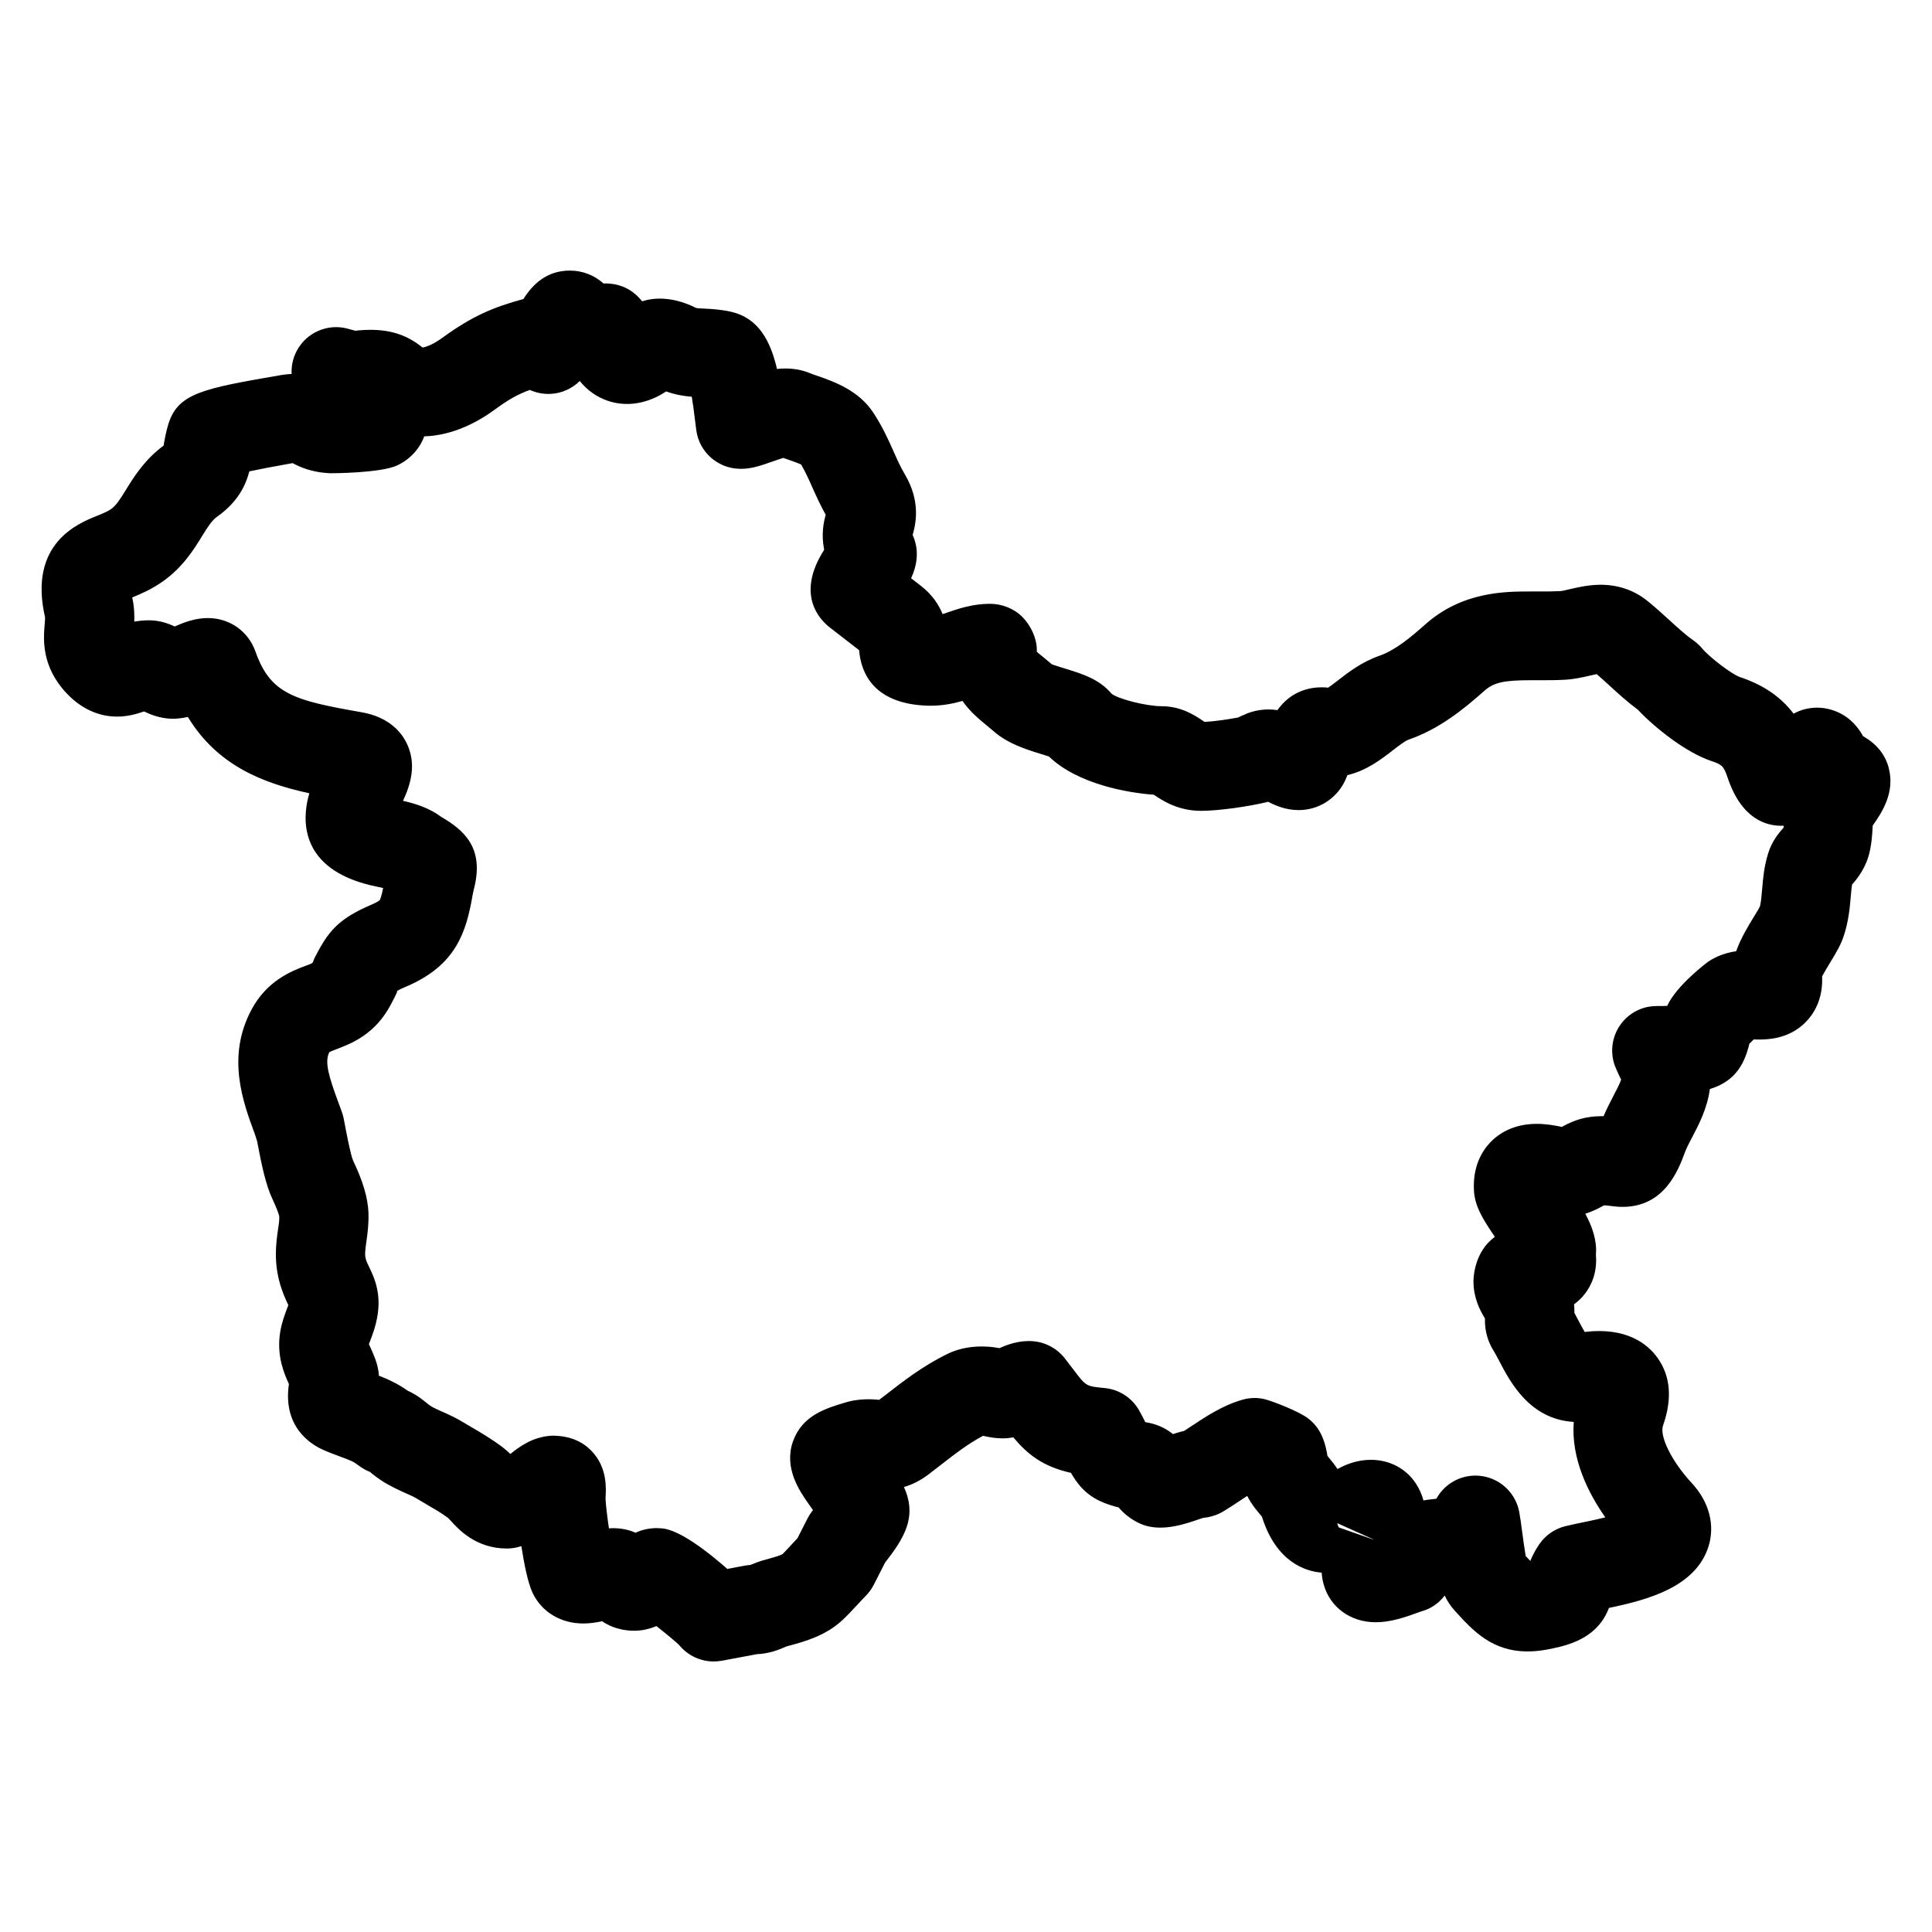 <?xml version="1.0" encoding="UTF-8"?>
<!-- Uploaded to: SVG Repo, www.svgrepo.com, Generator: SVG Repo Mixer Tools -->
<svg fill="#000000" width="800px" height="800px" version="1.1" viewBox="144 144 512 512" xmlns="http://www.w3.org/2000/svg">
 <path d="m644.54 347.51c-0.953-3.559-3.188-6.359-6.809-8.414-3.809-6.984-10.156-7.559-12.121-7.559-2.465 0-4.543 0.637-6.289 1.598-3.449-4.551-8.117-7.684-14.359-9.754-1.984-0.738-7.731-4.992-9.895-7.559-0.211-0.262-0.527-0.59-0.77-0.828-0.496-0.504-1.047-0.961-1.629-1.363-1.969-1.363-4.023-3.242-6.336-5.359-1.93-1.762-3.93-3.582-6.039-5.25-3.387-2.652-7.559-4.055-12.074-4.055-3.141 0-5.945 0.645-8.281 1.188-0.859 0.188-1.723 0.457-2.559 0.496-1.621 0.086-3.211 0.094-4.543 0.094h-3.18c-6.785 0-18.16 0-27.992 8.77-3.637 3.234-7.871 6.801-12.074 8.258-4.652 1.613-8.188 4.336-11.043 6.551-0.77 0.598-1.82 1.418-2.566 1.914-0.566-0.062-1.133-0.094-1.699-0.094-3.203 0-8.156 0.961-11.754 6.055-2.809-0.473-6.195-0.07-8.965 1.289-0.488 0.18-0.961 0.402-1.426 0.652-2.867 0.551-6.629 1.055-8.918 1.18-0.141-0.094-0.277-0.188-0.426-0.293-2-1.355-5.723-3.871-10.918-3.871-4.188 0-11.645-1.961-13.297-3.312-3.234-3.84-7.621-5.203-11.887-6.527-1.348-0.418-3.59-1.117-3.922-1.25l-2.281-1.914c-0.637-0.527-1.227-0.961-1.723-1.426v-0.504c0-3.117-1.629-6.504-3.816-8.715-2.211-2.234-5.441-3.496-8.598-3.496-4.543 0-8.305 1.281-11.375 2.332-0.387 0.133-0.789 0.27-1.18 0.402-1.008-2.488-2.738-5.156-5.731-7.477l-2.613-2.023c1.441-3.156 2.34-7.211 0.402-11.484 0.867-2.984 2.164-8.902-2.062-16.051-1.219-2.062-2.125-4.133-3.008-6.117-1.309-2.93-2.93-6.566-5.375-10.273-3.938-5.953-10.469-8.211-15.02-9.793-0.645-0.219-1.25-0.426-1.785-0.652-2.629-1.094-5.715-1.441-8.699-1.094-1.676-7.289-4.824-13.5-12.227-15.176-2.777-0.613-5.172-0.73-7-0.82-1.266-0.055-2.055-0.102-2.273-0.203-5.422-2.723-10.453-2.969-14.227-1.73-0.762-0.969-1.668-1.836-2.684-2.574-2.141-1.559-4.856-2.242-7.559-2.164-2.488-2.203-5.613-3.41-8.895-3.41-6.164 0-9.902 3.66-12.328 7.535-7.996 2.188-13.508 4.465-21.617 10.367-2.023 1.48-4 2.332-5.125 2.488-4.731-3.856-9.902-5.125-16.711-4.559-0.418 0.031-0.836 0.07-1.062 0.125l-2.023-0.551c-5.297-1.449-10.902 0.969-13.5 5.801-1.047 1.953-1.496 4.094-1.395 6.188-0.93 0.039-1.906 0.141-2.945 0.324-20.316 3.519-27.16 4.707-29.711 12.949-0.598 1.961-0.938 3.762-1.203 5.344-0.023 0.125-0.039 0.25-0.062 0.371-5.078 3.754-7.902 8.344-10.012 11.762-1.551 2.519-2.566 4.109-3.898 5.047-0.977 0.691-2.34 1.242-3.824 1.836-5.008 2.016-18.176 7.344-13.68 26.883 0.016 0.422-0.047 1.129-0.109 1.836-0.324 3.906-0.914 11.156 5.824 18.285 4.816 5.102 9.926 6.172 13.367 6.172 2.984 0 5.414-0.781 7.164-1.371 1.52 0.754 3.527 1.551 5.945 1.836 1.852 0.242 4 0.023 5.644-0.379 7.863 12.934 19.902 17.547 32.203 20.238-0.211 0.699-0.402 1.434-0.551 2.172-1.348 6.746-0.746 18.648 18.391 22.562 0.504 0.102 1.133 0.227 1.715 0.363-0.465 2.281-0.77 3.008-0.914 3.219 0 0.008-0.449 0.465-2.227 1.219-8.996 3.832-11.539 7.289-15.035 14.098l-0.52 1.289c-0.609 0.395-1.309 0.574-2.016 0.852-3.488 1.332-9.98 3.801-14.105 11.43-6.809 12.586-2.348 24.586 0.891 33.324l0.535 1.715c1.164 6.156 2.273 11.562 4.062 15.297 1.316 2.754 1.754 4.367 1.801 4.551 0.047 1.211-0.172 2.363-0.34 3.535-0.504 3.59-1.195 8.5 0.598 14.594 0.637 2.141 1.379 3.809 2.141 5.414-0.125 0.363-0.27 0.723-0.426 1.141-1.117 2.969-2.984 7.941-1.379 14.422 0.543 2.18 1.332 3.969 1.961 5.352-1.668 11.289 5.691 15.918 8.98 17.398 1.496 0.676 2.93 1.211 4.723 1.875 2.289 0.836 3.449 1.273 4.551 2.164 0.543 0.434 1.289 0.906 1.898 1.234 0.418 0.227 0.852 0.441 1.301 0.605 0.27 0.219 0.59 0.488 0.59 0.488 0.699 0.551 1.434 1.117 2.234 1.652 2.332 1.551 4.606 2.582 6.777 3.559 0.891 0.402 1.82 0.781 2.59 1.242 0.82 0.504 1.652 0.992 2.731 1.621 2.109 1.227 4.109 2.371 5.824 3.668 0.27 0.242 0.496 0.52 0.805 0.859 1.969 2.156 6.574 7.227 14.762 7.227 1.309 0 2.606-0.211 3.832-0.637 0.738 4.754 1.762 9.879 3.031 12.508 2.465 5.008 7.461 7.996 13.375 7.996 1.785 0 3.465-0.262 5-0.598 3.441 2.41 8.234 3.023 11.785 2.133 0.945-0.219 1.801-0.512 2.598-0.844 2.582 2.023 5.281 4.266 6.047 5.047l0.18 0.211c2.266 2.637 5.559 4.117 8.965 4.117 0.723 0 1.449-0.07 2.172-0.195l9.258-1.738c3.387-0.141 6.008-1.242 7.856-2.055l1-0.27c3.723-1.016 9.352-2.551 13.746-6.637 1.41-1.309 2.746-2.746 4.234-4.352 0.652-0.715 1.309-1.418 1.953-2.062 0.883-0.883 1.621-1.898 2.188-3.008l3.016-5.91 0.867-1.133c5.023-6.519 7.305-11.848 4.125-18.871 2.273-0.66 4.441-1.777 6.504-3.336l2.914-2.25c4.055-3.148 7.598-5.91 11.531-7.981 0.82 0.18 1.723 0.363 2.785 0.512 0.543 0.078 1.746 0.164 2.297 0.164 1.055 0 2.039-0.102 2.953-0.262 3.809 4.527 7.809 7.715 15.281 9.406 3.102 5.481 6.769 7.691 12.625 9.156 1.234 1.449 3.102 3.141 5.824 4.352 4.367 1.867 9.422 0.859 14.445-0.867 0.754-0.262 1.504-0.535 2.156-0.715 1.551-0.133 3.133-0.582 4.512-1.266 0.277-0.141 0.551-0.293 0.82-0.457 1.441-0.867 2.938-1.852 4.488-2.891 0.582-0.395 1.203-0.805 1.828-1.203 0.551 1.07 1.25 2.18 2.148 3.352 0.488 0.629 0.969 1.219 1.387 1.707 0.125 0.148 0.242 0.293 0.371 0.441 3.793 12.105 11.578 14.484 15.824 14.832 0.078 1.031 0.242 2.078 0.543 3.141 1.707 6.07 7.117 10.004 13.801 10.004 3.953 0 7.816-1.309 11.988-2.859 2.543-0.645 4.723-2.18 6.281-4.219 0.684 1.488 1.566 2.816 2.762 4.125 4.793 5.25 9.762 10.684 19.238 10.684 2.465 0 5.172-0.395 8.527-1.227 6.754-1.684 10.98-4.984 13.004-10.305 10.336-2.141 22.898-5.535 26.348-16.184 1.82-5.738 0.227-11.879-4.383-16.871-5.289-5.707-8.652-12.414-7.629-15.305 2.481-7.055 1.977-13.098-1.457-17.887-2.637-3.738-8.32-8.219-19.316-6.887-0.566-0.953-1.234-2.227-1.738-3.18-0.016-0.031-0.387-0.738-0.402-0.762-0.195-0.379-0.395-0.738-0.59-1.102 0.016-0.668 0-1.441-0.094-2.281 1.023-0.73 2.008-1.652 2.906-2.809 1.637-2.133 3.297-5.535 2.891-10.344 0.324-3.769-0.961-7.398-2.809-10.855 2.086-0.645 3.684-1.52 4.809-2.133 0.008 0 0.07-0.039 0.156-0.086 0.629 0.023 1.133 0.094 1.48 0.133 1.266 0.172 2.394 0.277 3.41 0.277 11.188 0 14.824-9.809 16.562-14.508 0.473-1.242 1.133-2.465 1.93-4 1.66-3.164 3.992-7.574 4.66-12.723 6.965-2.078 9.281-7.016 10.469-11.996 0.395-0.395 0.805-0.797 1.148-1.141l1.234 0.016c2.18 0 7.996 0 12.531-4.59 2.055-2.078 4.473-5.762 4.383-11.508 0-0.211-0.008-0.434-0.016-0.645 0.621-1.172 1.582-2.746 2.234-3.824 1.402-2.305 2.723-4.488 3.465-6.769 1.332-3.953 1.645-7.629 1.898-10.578 0.102-1.141 0.188-2.234 0.348-3.164 1.465-1.645 3.832-4.613 4.731-8.996 0.441-2.055 0.582-3.922 0.691-5.746 0.016-0.309 0.023-0.605 0.047-0.891 2.574-3.606 5.918-8.836 4.242-15.266zm-136.62 204.48-9.156-3.219c-0.164-0.402-0.293-0.781-0.379-1.117l9.566 4.289c-0.008 0.016-0.016 0.031-0.031 0.047zm108.73-188.64c-1.219 1.379-3.109 3.59-4.086 6.856-1.062 3.41-1.332 6.559-1.566 9.328-0.164 1.875-0.332 3.809-0.605 4.691-0.324 0.684-0.859 1.52-1.582 2.707-1.566 2.566-3.496 5.731-4.707 9.156-2.297 0.332-4.902 1.086-7.422 2.769-0.086 0.055-8.391 6.234-10.84 11.699-0.457 0.039-0.836 0.047-1.172 0.055-0.242-0.016-1.008-0.023-1.25-0.023-0.781 0-1.922 0.094-2.691 0.242-3.234 0.645-6.062 2.621-7.769 5.449-1.715 2.816-2.164 6.234-1.25 9.406 0.164 0.574 0.621 1.762 1.535 3.66l0.379 0.77c-0.332 1.031-1.348 2.961-2.234 4.66-0.852 1.645-1.707 3.32-2.426 5.031-0.543-0.023-1.188 0-1.867 0.039-4.375 0.211-7.375 1.801-9.195 2.801-1.898-0.418-4.203-0.812-6.637-0.812-6.352 0-10.234 2.699-12.367 4.953-2.156 2.289-4.66 6.367-4.281 12.793 0.242 4.281 2.566 7.785 5.535 12.195-5.449 3.969-5.668 10.754-5.668 11.809 0 4.328 1.684 7.613 3.047 9.824-0.055 2.086 0.219 5.18 2.164 8.344 0.473 0.738 0.875 1.535 1.637 2.953 2.832 5.457 8.039 15.453 19.727 16.113-0.746 9.738 3.824 18.836 8.367 25.301-2.629 0.652-5.289 1.18-6.707 1.48l-1.465 0.309c-1.039 0.219-1.891 0.41-2.504 0.566-2.785 0.707-5.227 2.418-6.84 4.785-1.078 1.574-1.82 3.07-2.356 4.402-0.355-0.363-0.77-0.805-1.227-1.281-0.332-1.906-0.723-4.84-0.922-6.32-0.285-2.172-0.559-4.117-0.781-5.305-0.883-4.902-4.762-8.723-9.684-9.539-4.938-0.836-9.832 1.543-12.258 5.91-0.008 0.016-0.016 0.031-0.023 0.055-0.324 0.039-0.637 0.062-0.922 0.102-0.82 0.094-1.668 0.203-2.504 0.348-0.426-1.566-1.07-3.031-1.945-4.375-4.164-6.488-12.887-8.445-20.828-3.938-0.797-1.195-1.613-2.188-2.32-3.047l-0.355-0.441c-0.164-1.086-0.465-2.816-1.316-4.93-0.797-1.984-2.109-3.707-3.801-5-2.652-2.023-9.926-4.738-11.547-5.109-1.938-0.457-3.945-0.402-5.848 0.148-5.164 1.457-9.637 4.418-13.609 7.047-0.629 0.426-1.234 0.828-1.836 1.211-1.008 0.234-2.008 0.535-2.992 0.852-1.59-1.289-3.723-2.481-6.527-3.016-0.285-0.055-0.543-0.102-0.805-0.156-0.434-0.875-0.945-1.891-1.605-3.07-1.898-3.371-5.32-5.598-9.172-5.961-4.902-0.473-4.902-0.473-8.039-4.606l-2.598-3.379c-2.055-2.566-5.078-4.164-8.352-4.426-3.637-0.293-6.926 0.945-8.863 1.844-3.621-0.73-9.02-0.789-13.707 1.48-6.582 3.203-11.723 7.211-16.68 11.066l-1.496 1.148c-2.922-0.316-6.086-0.156-8.691 0.629-5.481 1.621-11.691 3.457-14.176 10.43-2.441 7.047 1.793 13.105 4.008 16.297 0.465 0.668 0.898 1.289 1.316 1.859l-0.301 0.387c-0.426 0.559-0.805 1.156-1.117 1.785l-2.699 5.289c-0.465 0.496-0.945 1.008-1.465 1.574-0.883 0.953-1.793 1.961-2.449 2.598-0.73 0.465-3.07 1.102-4.164 1.402l-1.219 0.332c-0.844 0.242-1.699 0.566-2.844 1.039-0.023 0.008-0.188 0.078-0.363 0.148-0.504 0.031-1.008 0.094-1.512 0.18l-4.566 0.859c-5.047-4.441-12.484-10.266-17.254-10.746-0.402-0.039-1.016-0.07-1.418-0.07-2.211 0-4.102 0.504-5.668 1.227-0.039-0.016-0.086-0.039-0.125-0.055-2-0.93-4.731-1.289-6.91-1.109-0.465-3.141-0.852-6.375-0.906-7.949 0.164-2.629 0.52-8.109-3.652-12.508-2.496-2.637-5.945-4.102-10.477-4.102h-0.062c-5.086 0.25-8.723 2.984-11.027 4.848-0.605-0.582-1.25-1.156-1.969-1.723-2.914-2.211-5.84-3.922-8.699-5.59l-1.992-1.18c-1.699-1.039-3.535-1.891-5.574-2.793-1-0.457-2.062-0.875-3.031-1.52l-0.715-0.551c-1.109-0.914-2.785-2.297-5.188-3.387-2.699-1.898-5.266-3.07-7.668-4-0.07-1.062-0.262-2.195-0.621-3.394-0.441-1.426-1.016-2.762-1.621-4.078-0.133-0.293-0.285-0.582-0.41-0.883 0.109-0.316 0.234-0.613 0.34-0.891 0.387-1 0.77-2.055 1.094-3.117 2.379-7.738 0.527-12.562-1.371-16.445-0.285-0.582-0.621-1.234-0.875-2.078-0.316-1.062-0.211-2.109 0.141-4.613 0.285-1.992 0.668-4.707 0.551-7.754-0.148-3.856-1.488-8.383-4.07-13.746-0.691-1.645-1.777-7.383-2.188-9.574l-0.301-1.551c-0.133-0.699-0.332-1.387-0.59-2.055l-0.699-1.898c-2.707-7.297-3.809-11.035-2.535-13.641 0.293-0.188 1.289-0.574 2.078-0.875 3.762-1.441 10.051-3.84 14.211-11.715l1.055-2.039c0.449-0.875 0.754-1.566 0.613-1.59 0.047-0.039 0.574-0.395 2.481-1.203 13.281-5.652 15.871-14.617 17.516-24.051 0.164-0.914 0.34-1.645 0.496-2.281 2.59-10.586-2.953-15.23-8.723-18.578-3.297-2.465-7.008-3.574-10.18-4.297 1.898-4.125 3.824-9.707 0.82-15.562-1.234-2.418-4.367-6.644-11.895-7.926-17.703-3.102-24.035-4.754-28.023-16.043-1.891-5.406-6.848-8.902-12.633-8.902-3.379 0-6.297 1.141-8.785 2.234-1.684-0.805-4-1.637-6.801-1.637-1.426 0-2.731 0.141-3.906 0.348 0.047-1.465 0.016-3.156-0.277-5.047-0.055-0.363-0.125-0.715-0.211-1.07-0.023-0.094-0.047-0.188-0.07-0.285 2.219-0.898 5.117-2.133 8.117-4.25 5.336-3.769 8.25-8.508 10.383-11.973 1.637-2.652 2.629-4.211 4.039-5.203 5.566-3.938 7.582-8.406 8.508-11.988 2.473-0.527 6.117-1.25 11.453-2.188h0.008c1.828 0.938 4.894 2.496 10.188 2.684 0.133 0 12.973-0.023 17.484-2.047 3.473-1.637 6-4.418 7.219-7.731 7.738-0.227 14.391-3.938 18.641-7.055 3.691-2.691 6.164-4.102 9.359-5.25 1.699 0.77 3.566 1.148 5.527 1.047 2.93-0.156 5.652-1.395 7.691-3.41 3.953 4.922 10.172 7.133 16.461 5.613 2.684-0.66 4.777-1.738 6.414-2.859 2.535 0.914 4.856 1.258 6.809 1.418 0.27 1.598 0.574 3.746 0.914 6.637l0.293 2.332c0.82 5.66 5.559 9.895 11.227 10.117 0.227 0.008 0.473 0.016 0.652 0.016 2.762 0 5.156-0.836 8.023-1.836 0.922-0.324 2.289-0.797 3.148-1.062 0.418 0.148 0.859 0.309 1.348 0.48 0.984 0.34 2.504 0.867 3.363 1.273 1.109 1.852 2.016 3.883 2.969 6.023 0.984 2.203 2.086 4.66 3.559 7.305-0.566 2.031-1.227 5.172-0.41 9.273-7.496 11.73-1.41 18.367 1.621 20.688l7.644 5.918c0.473 5.902 3.715 14.16 17.965 14.703 0.148 0 0.828 0.016 0.984 0.016 3.188 0 6.031-0.582 8.438-1.273 1.977 2.844 4.41 4.84 6.481 6.551l1.844 1.543c3.754 3.258 8.516 4.738 12.398 5.945 0.797 0.242 1.535 0.457 2.188 0.684 7.582 7.352 21.137 9.691 27.781 10.125 2.289 1.559 6.438 4.281 12.5 4.281 4.856 0 13.02-1.211 17.602-2.348 0.078-0.016 0.148-0.031 0.211-0.055 2.031 1.055 4.746 2.203 8.062 2.203 3.871 0 7.445-1.574 10.043-4.41 1.434-1.551 2.312-3.25 2.906-4.856 5.062-1.18 8.941-4.188 11.973-6.527 1.543-1.195 3.297-2.559 4.297-2.898 7.918-2.746 14.305-7.832 20.051-12.941 2.465-2.188 5.102-2.785 12.281-2.785h3.18c1.73 0 3.769-0.008 5.801-0.125 2.465-0.125 4.746-0.645 6.723-1.102 0.512-0.117 1.172-0.277 1.754-0.387 1.133 0.969 2.25 2 3.434 3.078 2.219 2.031 4.707 4.305 7.504 6.375 4.328 4.644 12.707 11.328 19.438 13.57 2.769 0.922 3.289 1.301 4.359 4.512 3.59 10.684 10.094 12.895 14.855 12.633-0.051 0.234-0.059 0.375-0.074 0.527z"/>
</svg>